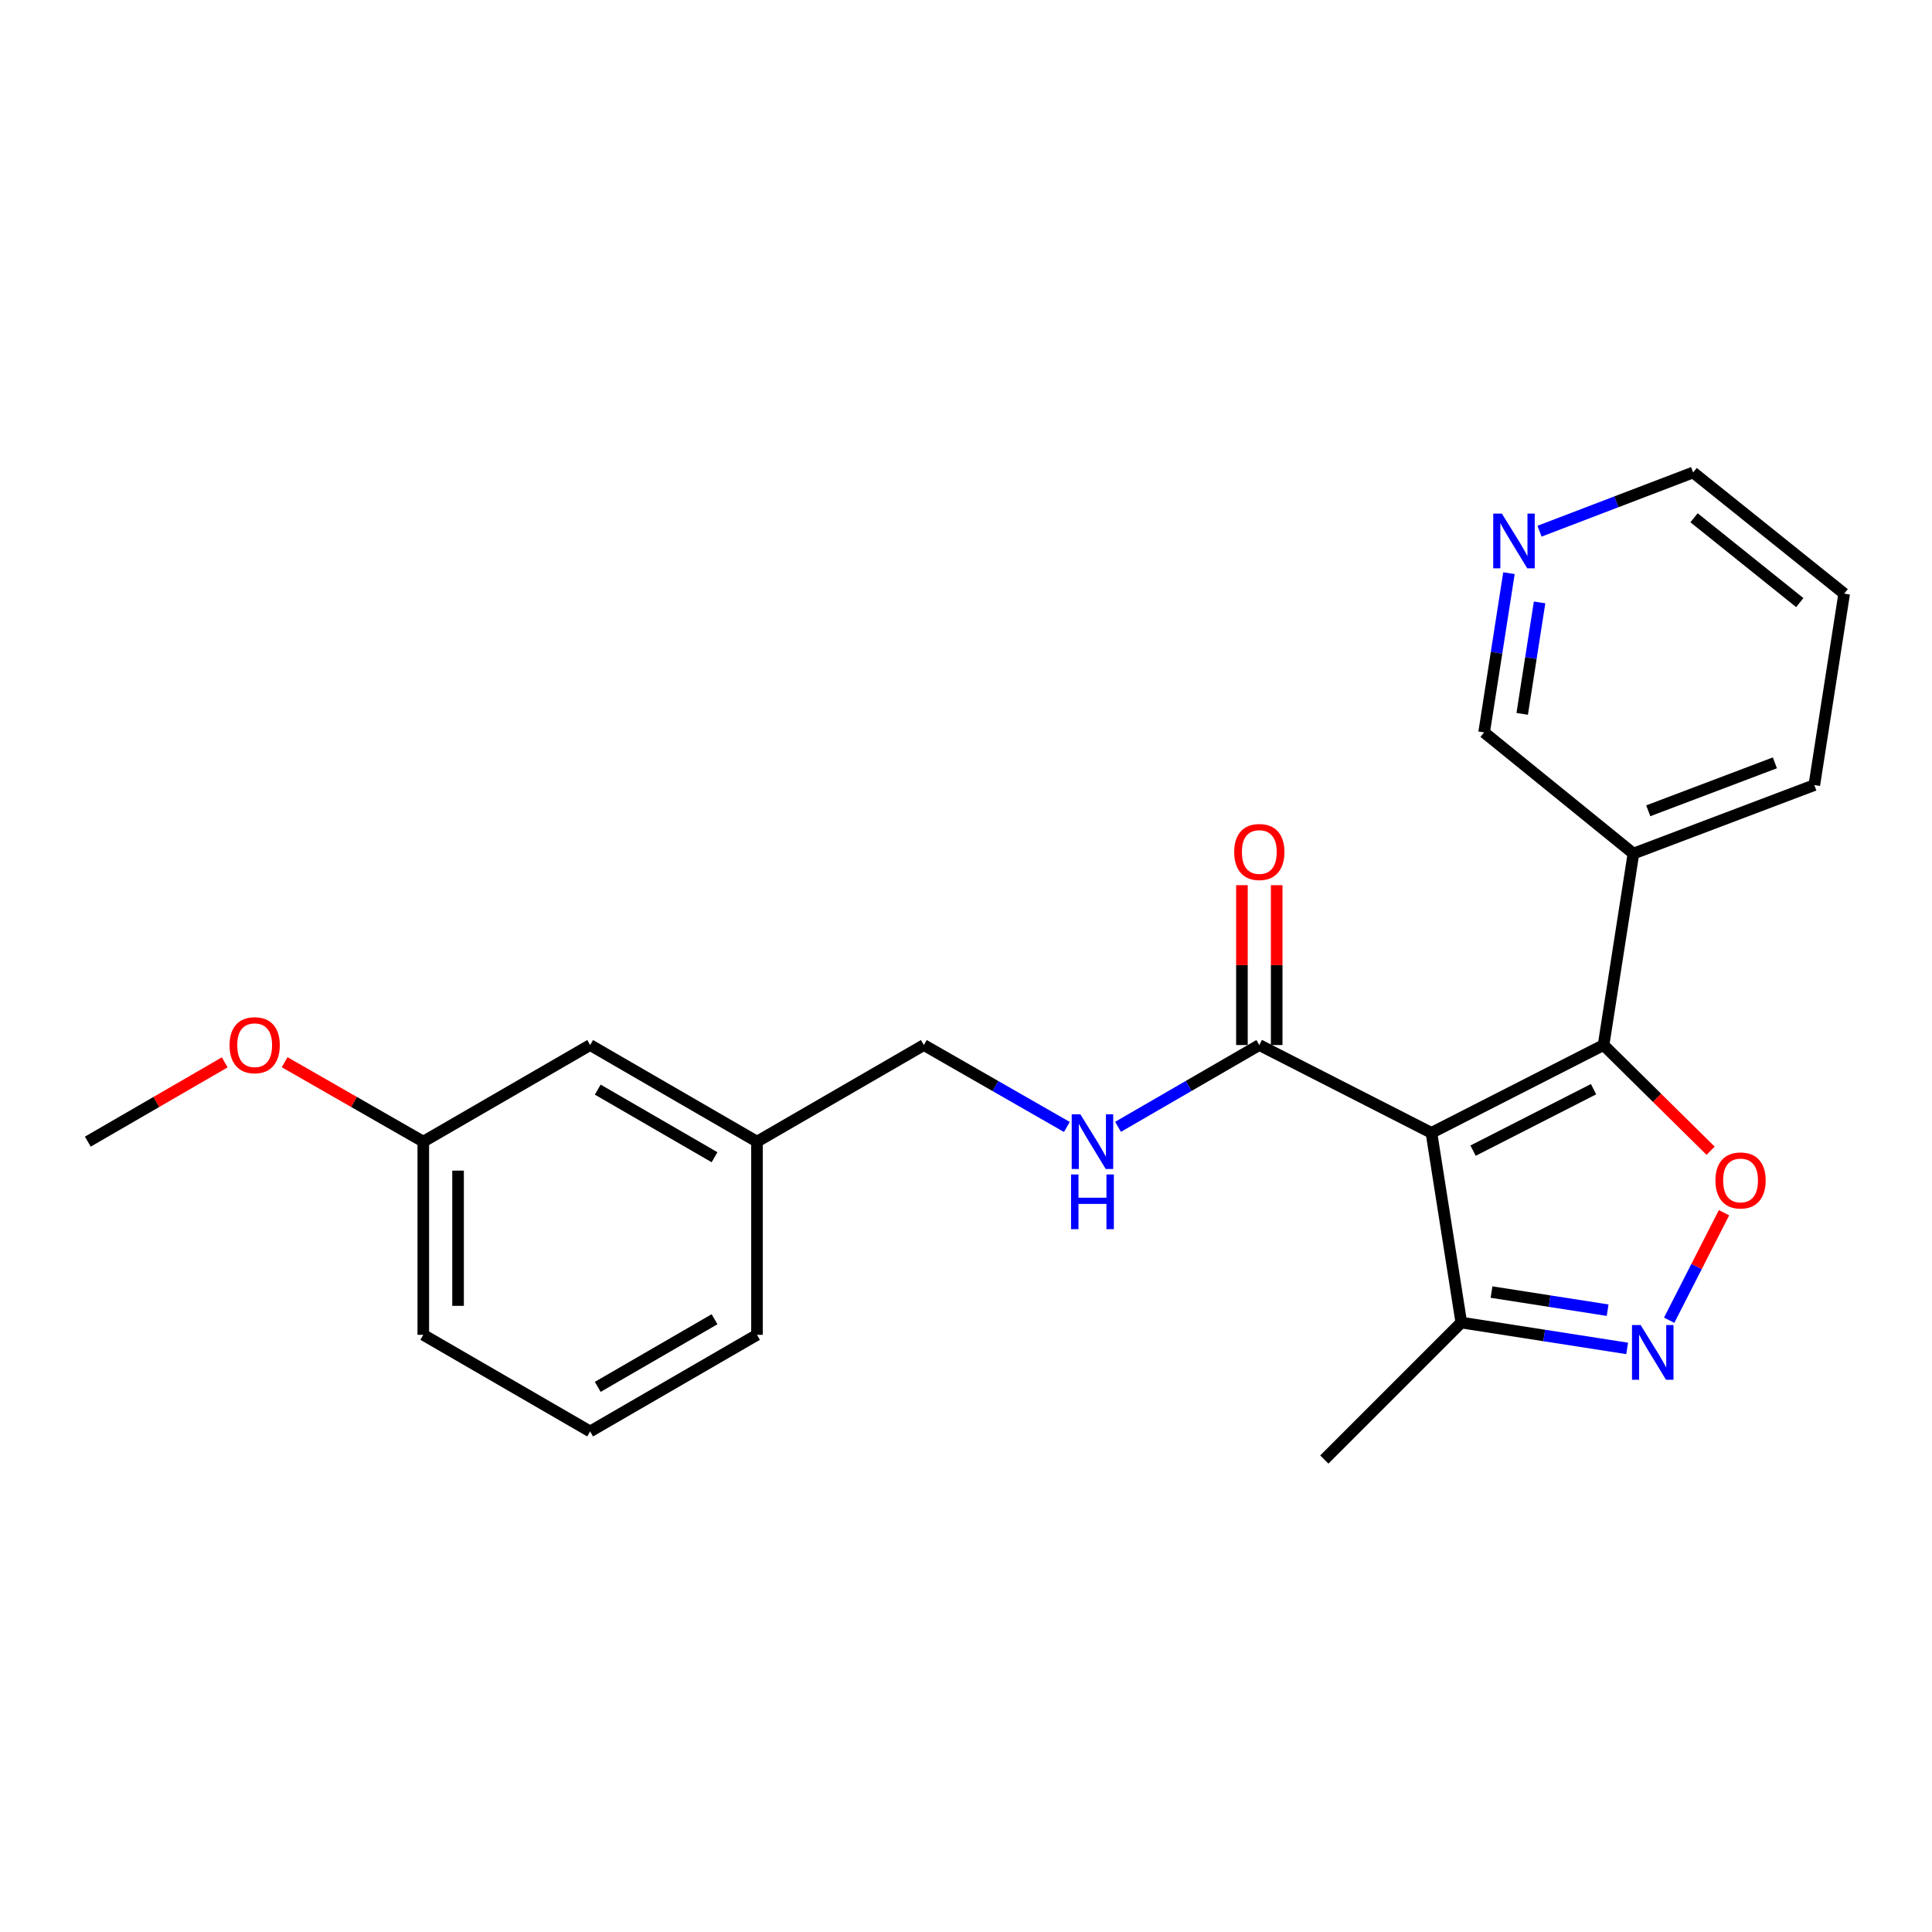 <?xml version='1.0' encoding='iso-8859-1'?>
<svg version='1.1' baseProfile='full'
              xmlns='http://www.w3.org/2000/svg'
                      xmlns:rdkit='http://www.rdkit.org/xml'
                      xmlns:xlink='http://www.w3.org/1999/xlink'
                  xml:space='preserve'
width='1000px' height='1000px' viewBox='0 0 1000 1000'>
<!-- END OF HEADER -->
<rect style='opacity:1.0;fill:#FFFFFF;stroke:none' width='1000' height='1000' x='0' y='0'> </rect>
<path class='bond-0' d='M 651.815,540.911 L 615.252,562.079' style='fill:none;fill-rule:evenodd;stroke:#000000;stroke-width:6px;stroke-linecap:butt;stroke-linejoin:miter;stroke-opacity:1' />
<path class='bond-0' d='M 615.252,562.079 L 578.69,583.247' style='fill:none;fill-rule:evenodd;stroke:#0000FF;stroke-width:6px;stroke-linecap:butt;stroke-linejoin:miter;stroke-opacity:1' />
<path class='bond-1' d='M 660.813,540.911 L 660.813,499.542' style='fill:none;fill-rule:evenodd;stroke:#000000;stroke-width:6px;stroke-linecap:butt;stroke-linejoin:miter;stroke-opacity:1' />
<path class='bond-1' d='M 660.813,499.542 L 660.813,458.174' style='fill:none;fill-rule:evenodd;stroke:#FF0000;stroke-width:6px;stroke-linecap:butt;stroke-linejoin:miter;stroke-opacity:1' />
<path class='bond-1' d='M 642.817,540.911 L 642.817,499.542' style='fill:none;fill-rule:evenodd;stroke:#000000;stroke-width:6px;stroke-linecap:butt;stroke-linejoin:miter;stroke-opacity:1' />
<path class='bond-1' d='M 642.817,499.542 L 642.817,458.174' style='fill:none;fill-rule:evenodd;stroke:#FF0000;stroke-width:6px;stroke-linecap:butt;stroke-linejoin:miter;stroke-opacity:1' />
<path class='bond-2' d='M 651.815,540.911 L 740.915,586.36' style='fill:none;fill-rule:evenodd;stroke:#000000;stroke-width:6px;stroke-linecap:butt;stroke-linejoin:miter;stroke-opacity:1' />
<path class='bond-3' d='M 552.201,583.315 L 515.193,562.113' style='fill:none;fill-rule:evenodd;stroke:#0000FF;stroke-width:6px;stroke-linecap:butt;stroke-linejoin:miter;stroke-opacity:1' />
<path class='bond-3' d='M 515.193,562.113 L 478.185,540.911' style='fill:none;fill-rule:evenodd;stroke:#000000;stroke-width:6px;stroke-linecap:butt;stroke-linejoin:miter;stroke-opacity:1' />
<path class='bond-4' d='M 830.004,540.911 L 740.915,586.36' style='fill:none;fill-rule:evenodd;stroke:#000000;stroke-width:6px;stroke-linecap:butt;stroke-linejoin:miter;stroke-opacity:1' />
<path class='bond-4' d='M 824.819,563.758 L 762.456,595.573' style='fill:none;fill-rule:evenodd;stroke:#000000;stroke-width:6px;stroke-linecap:butt;stroke-linejoin:miter;stroke-opacity:1' />
<path class='bond-5' d='M 830.004,540.911 L 857.71,568.265' style='fill:none;fill-rule:evenodd;stroke:#000000;stroke-width:6px;stroke-linecap:butt;stroke-linejoin:miter;stroke-opacity:1' />
<path class='bond-5' d='M 857.71,568.265 L 885.417,595.62' style='fill:none;fill-rule:evenodd;stroke:#FF0000;stroke-width:6px;stroke-linecap:butt;stroke-linejoin:miter;stroke-opacity:1' />
<path class='bond-6' d='M 830.004,540.911 L 845.461,441.813' style='fill:none;fill-rule:evenodd;stroke:#000000;stroke-width:6px;stroke-linecap:butt;stroke-linejoin:miter;stroke-opacity:1' />
<path class='bond-7' d='M 740.915,586.36 L 756.361,684.548' style='fill:none;fill-rule:evenodd;stroke:#000000;stroke-width:6px;stroke-linecap:butt;stroke-linejoin:miter;stroke-opacity:1' />
<path class='bond-8' d='M 756.361,684.548 L 799.286,691.243' style='fill:none;fill-rule:evenodd;stroke:#000000;stroke-width:6px;stroke-linecap:butt;stroke-linejoin:miter;stroke-opacity:1' />
<path class='bond-8' d='M 799.286,691.243 L 842.211,697.938' style='fill:none;fill-rule:evenodd;stroke:#0000FF;stroke-width:6px;stroke-linecap:butt;stroke-linejoin:miter;stroke-opacity:1' />
<path class='bond-8' d='M 772.012,668.775 L 802.059,673.462' style='fill:none;fill-rule:evenodd;stroke:#000000;stroke-width:6px;stroke-linecap:butt;stroke-linejoin:miter;stroke-opacity:1' />
<path class='bond-8' d='M 802.059,673.462 L 832.107,678.148' style='fill:none;fill-rule:evenodd;stroke:#0000FF;stroke-width:6px;stroke-linecap:butt;stroke-linejoin:miter;stroke-opacity:1' />
<path class='bond-9' d='M 756.361,684.548 L 685.457,755.451' style='fill:none;fill-rule:evenodd;stroke:#000000;stroke-width:6px;stroke-linecap:butt;stroke-linejoin:miter;stroke-opacity:1' />
<path class='bond-10' d='M 863.958,683.344 L 878.149,655.525' style='fill:none;fill-rule:evenodd;stroke:#0000FF;stroke-width:6px;stroke-linecap:butt;stroke-linejoin:miter;stroke-opacity:1' />
<path class='bond-10' d='M 878.149,655.525 L 892.341,627.707' style='fill:none;fill-rule:evenodd;stroke:#FF0000;stroke-width:6px;stroke-linecap:butt;stroke-linejoin:miter;stroke-opacity:1' />
<path class='bond-11' d='M 845.461,441.813 L 939.089,406.362' style='fill:none;fill-rule:evenodd;stroke:#000000;stroke-width:6px;stroke-linecap:butt;stroke-linejoin:miter;stroke-opacity:1' />
<path class='bond-11' d='M 853.132,419.666 L 918.672,394.85' style='fill:none;fill-rule:evenodd;stroke:#000000;stroke-width:6px;stroke-linecap:butt;stroke-linejoin:miter;stroke-opacity:1' />
<path class='bond-12' d='M 845.461,441.813 L 768.178,379.088' style='fill:none;fill-rule:evenodd;stroke:#000000;stroke-width:6px;stroke-linecap:butt;stroke-linejoin:miter;stroke-opacity:1' />
<path class='bond-13' d='M 939.089,406.362 L 954.545,307.274' style='fill:none;fill-rule:evenodd;stroke:#000000;stroke-width:6px;stroke-linecap:butt;stroke-linejoin:miter;stroke-opacity:1' />
<path class='bond-14' d='M 954.545,307.274 L 876.363,244.549' style='fill:none;fill-rule:evenodd;stroke:#000000;stroke-width:6px;stroke-linecap:butt;stroke-linejoin:miter;stroke-opacity:1' />
<path class='bond-14' d='M 931.557,311.902 L 876.829,267.994' style='fill:none;fill-rule:evenodd;stroke:#000000;stroke-width:6px;stroke-linecap:butt;stroke-linejoin:miter;stroke-opacity:1' />
<path class='bond-15' d='M 876.363,244.549 L 836.61,259.747' style='fill:none;fill-rule:evenodd;stroke:#000000;stroke-width:6px;stroke-linecap:butt;stroke-linejoin:miter;stroke-opacity:1' />
<path class='bond-15' d='M 836.61,259.747 L 796.857,274.946' style='fill:none;fill-rule:evenodd;stroke:#0000FF;stroke-width:6px;stroke-linecap:butt;stroke-linejoin:miter;stroke-opacity:1' />
<path class='bond-16' d='M 781.035,296.668 L 774.607,337.878' style='fill:none;fill-rule:evenodd;stroke:#0000FF;stroke-width:6px;stroke-linecap:butt;stroke-linejoin:miter;stroke-opacity:1' />
<path class='bond-16' d='M 774.607,337.878 L 768.178,379.088' style='fill:none;fill-rule:evenodd;stroke:#000000;stroke-width:6px;stroke-linecap:butt;stroke-linejoin:miter;stroke-opacity:1' />
<path class='bond-16' d='M 796.887,311.804 L 792.387,340.651' style='fill:none;fill-rule:evenodd;stroke:#0000FF;stroke-width:6px;stroke-linecap:butt;stroke-linejoin:miter;stroke-opacity:1' />
<path class='bond-16' d='M 792.387,340.651 L 787.888,369.498' style='fill:none;fill-rule:evenodd;stroke:#000000;stroke-width:6px;stroke-linecap:butt;stroke-linejoin:miter;stroke-opacity:1' />
<path class='bond-17' d='M 305.455,540.911 L 391.815,590.909' style='fill:none;fill-rule:evenodd;stroke:#000000;stroke-width:6px;stroke-linecap:butt;stroke-linejoin:miter;stroke-opacity:1' />
<path class='bond-17' d='M 309.392,563.984 L 369.844,598.983' style='fill:none;fill-rule:evenodd;stroke:#000000;stroke-width:6px;stroke-linecap:butt;stroke-linejoin:miter;stroke-opacity:1' />
<path class='bond-18' d='M 305.455,540.911 L 219.095,590.909' style='fill:none;fill-rule:evenodd;stroke:#000000;stroke-width:6px;stroke-linecap:butt;stroke-linejoin:miter;stroke-opacity:1' />
<path class='bond-19' d='M 391.815,590.909 L 391.815,690.906' style='fill:none;fill-rule:evenodd;stroke:#000000;stroke-width:6px;stroke-linecap:butt;stroke-linejoin:miter;stroke-opacity:1' />
<path class='bond-20' d='M 391.815,590.909 L 478.185,540.911' style='fill:none;fill-rule:evenodd;stroke:#000000;stroke-width:6px;stroke-linecap:butt;stroke-linejoin:miter;stroke-opacity:1' />
<path class='bond-21' d='M 219.095,590.909 L 219.095,690.906' style='fill:none;fill-rule:evenodd;stroke:#000000;stroke-width:6px;stroke-linecap:butt;stroke-linejoin:miter;stroke-opacity:1' />
<path class='bond-21' d='M 237.09,605.909 L 237.09,675.907' style='fill:none;fill-rule:evenodd;stroke:#000000;stroke-width:6px;stroke-linecap:butt;stroke-linejoin:miter;stroke-opacity:1' />
<path class='bond-22' d='M 219.095,590.909 L 183.212,570.354' style='fill:none;fill-rule:evenodd;stroke:#000000;stroke-width:6px;stroke-linecap:butt;stroke-linejoin:miter;stroke-opacity:1' />
<path class='bond-22' d='M 183.212,570.354 L 147.329,549.798' style='fill:none;fill-rule:evenodd;stroke:#FF0000;stroke-width:6px;stroke-linecap:butt;stroke-linejoin:miter;stroke-opacity:1' />
<path class='bond-23' d='M 391.815,690.906 L 305.455,740.915' style='fill:none;fill-rule:evenodd;stroke:#000000;stroke-width:6px;stroke-linecap:butt;stroke-linejoin:miter;stroke-opacity:1' />
<path class='bond-23' d='M 369.843,682.834 L 309.391,717.84' style='fill:none;fill-rule:evenodd;stroke:#000000;stroke-width:6px;stroke-linecap:butt;stroke-linejoin:miter;stroke-opacity:1' />
<path class='bond-24' d='M 219.095,690.906 L 305.455,740.915' style='fill:none;fill-rule:evenodd;stroke:#000000;stroke-width:6px;stroke-linecap:butt;stroke-linejoin:miter;stroke-opacity:1' />
<path class='bond-25' d='M 116.32,549.881 L 80.887,570.395' style='fill:none;fill-rule:evenodd;stroke:#FF0000;stroke-width:6px;stroke-linecap:butt;stroke-linejoin:miter;stroke-opacity:1' />
<path class='bond-25' d='M 80.887,570.395 L 45.455,590.909' style='fill:none;fill-rule:evenodd;stroke:#000000;stroke-width:6px;stroke-linecap:butt;stroke-linejoin:miter;stroke-opacity:1' />
<path  class='atom-1' d='M 559.195 576.749
L 568.475 591.749
Q 569.395 593.229, 570.875 595.909
Q 572.355 598.589, 572.435 598.749
L 572.435 576.749
L 576.195 576.749
L 576.195 605.069
L 572.315 605.069
L 562.355 588.669
Q 561.195 586.749, 559.955 584.549
Q 558.755 582.349, 558.395 581.669
L 558.395 605.069
L 554.715 605.069
L 554.715 576.749
L 559.195 576.749
' fill='#0000FF'/>
<path  class='atom-1' d='M 554.375 607.901
L 558.215 607.901
L 558.215 619.941
L 572.695 619.941
L 572.695 607.901
L 576.535 607.901
L 576.535 636.221
L 572.695 636.221
L 572.695 623.141
L 558.215 623.141
L 558.215 636.221
L 554.375 636.221
L 554.375 607.901
' fill='#0000FF'/>
<path  class='atom-2' d='M 638.815 440.994
Q 638.815 434.194, 642.175 430.394
Q 645.535 426.594, 651.815 426.594
Q 658.095 426.594, 661.455 430.394
Q 664.815 434.194, 664.815 440.994
Q 664.815 447.874, 661.415 451.794
Q 658.015 455.674, 651.815 455.674
Q 645.575 455.674, 642.175 451.794
Q 638.815 447.914, 638.815 440.994
M 651.815 452.474
Q 656.135 452.474, 658.455 449.594
Q 660.815 446.674, 660.815 440.994
Q 660.815 435.434, 658.455 432.634
Q 656.135 429.794, 651.815 429.794
Q 647.495 429.794, 645.135 432.594
Q 642.815 435.394, 642.815 440.994
Q 642.815 446.714, 645.135 449.594
Q 647.495 452.474, 651.815 452.474
' fill='#FF0000'/>
<path  class='atom-6' d='M 849.198 685.844
L 858.478 700.844
Q 859.398 702.324, 860.878 705.004
Q 862.358 707.684, 862.438 707.844
L 862.438 685.844
L 866.198 685.844
L 866.198 714.164
L 862.318 714.164
L 852.358 697.764
Q 851.198 695.844, 849.958 693.644
Q 848.758 691.444, 848.398 690.764
L 848.398 714.164
L 844.718 714.164
L 844.718 685.844
L 849.198 685.844
' fill='#0000FF'/>
<path  class='atom-7' d='M 887.908 610.994
Q 887.908 604.194, 891.268 600.394
Q 894.628 596.594, 900.908 596.594
Q 907.188 596.594, 910.548 600.394
Q 913.908 604.194, 913.908 610.994
Q 913.908 617.874, 910.508 621.794
Q 907.108 625.674, 900.908 625.674
Q 894.668 625.674, 891.268 621.794
Q 887.908 617.914, 887.908 610.994
M 900.908 622.474
Q 905.228 622.474, 907.548 619.594
Q 909.908 616.674, 909.908 610.994
Q 909.908 605.434, 907.548 602.634
Q 905.228 599.794, 900.908 599.794
Q 896.588 599.794, 894.228 602.594
Q 891.908 605.394, 891.908 610.994
Q 891.908 616.714, 894.228 619.594
Q 896.588 622.474, 900.908 622.474
' fill='#FF0000'/>
<path  class='atom-13' d='M 777.375 265.841
L 786.655 280.841
Q 787.575 282.321, 789.055 285.001
Q 790.535 287.681, 790.615 287.841
L 790.615 265.841
L 794.375 265.841
L 794.375 294.161
L 790.495 294.161
L 780.535 277.761
Q 779.375 275.841, 778.135 273.641
Q 776.935 271.441, 776.575 270.761
L 776.575 294.161
L 772.895 294.161
L 772.895 265.841
L 777.375 265.841
' fill='#0000FF'/>
<path  class='atom-21' d='M 118.815 540.991
Q 118.815 534.191, 122.175 530.391
Q 125.535 526.591, 131.815 526.591
Q 138.095 526.591, 141.455 530.391
Q 144.815 534.191, 144.815 540.991
Q 144.815 547.871, 141.415 551.791
Q 138.015 555.671, 131.815 555.671
Q 125.575 555.671, 122.175 551.791
Q 118.815 547.911, 118.815 540.991
M 131.815 552.471
Q 136.135 552.471, 138.455 549.591
Q 140.815 546.671, 140.815 540.991
Q 140.815 535.431, 138.455 532.631
Q 136.135 529.791, 131.815 529.791
Q 127.495 529.791, 125.135 532.591
Q 122.815 535.391, 122.815 540.991
Q 122.815 546.711, 125.135 549.591
Q 127.495 552.471, 131.815 552.471
' fill='#FF0000'/>
</svg>
